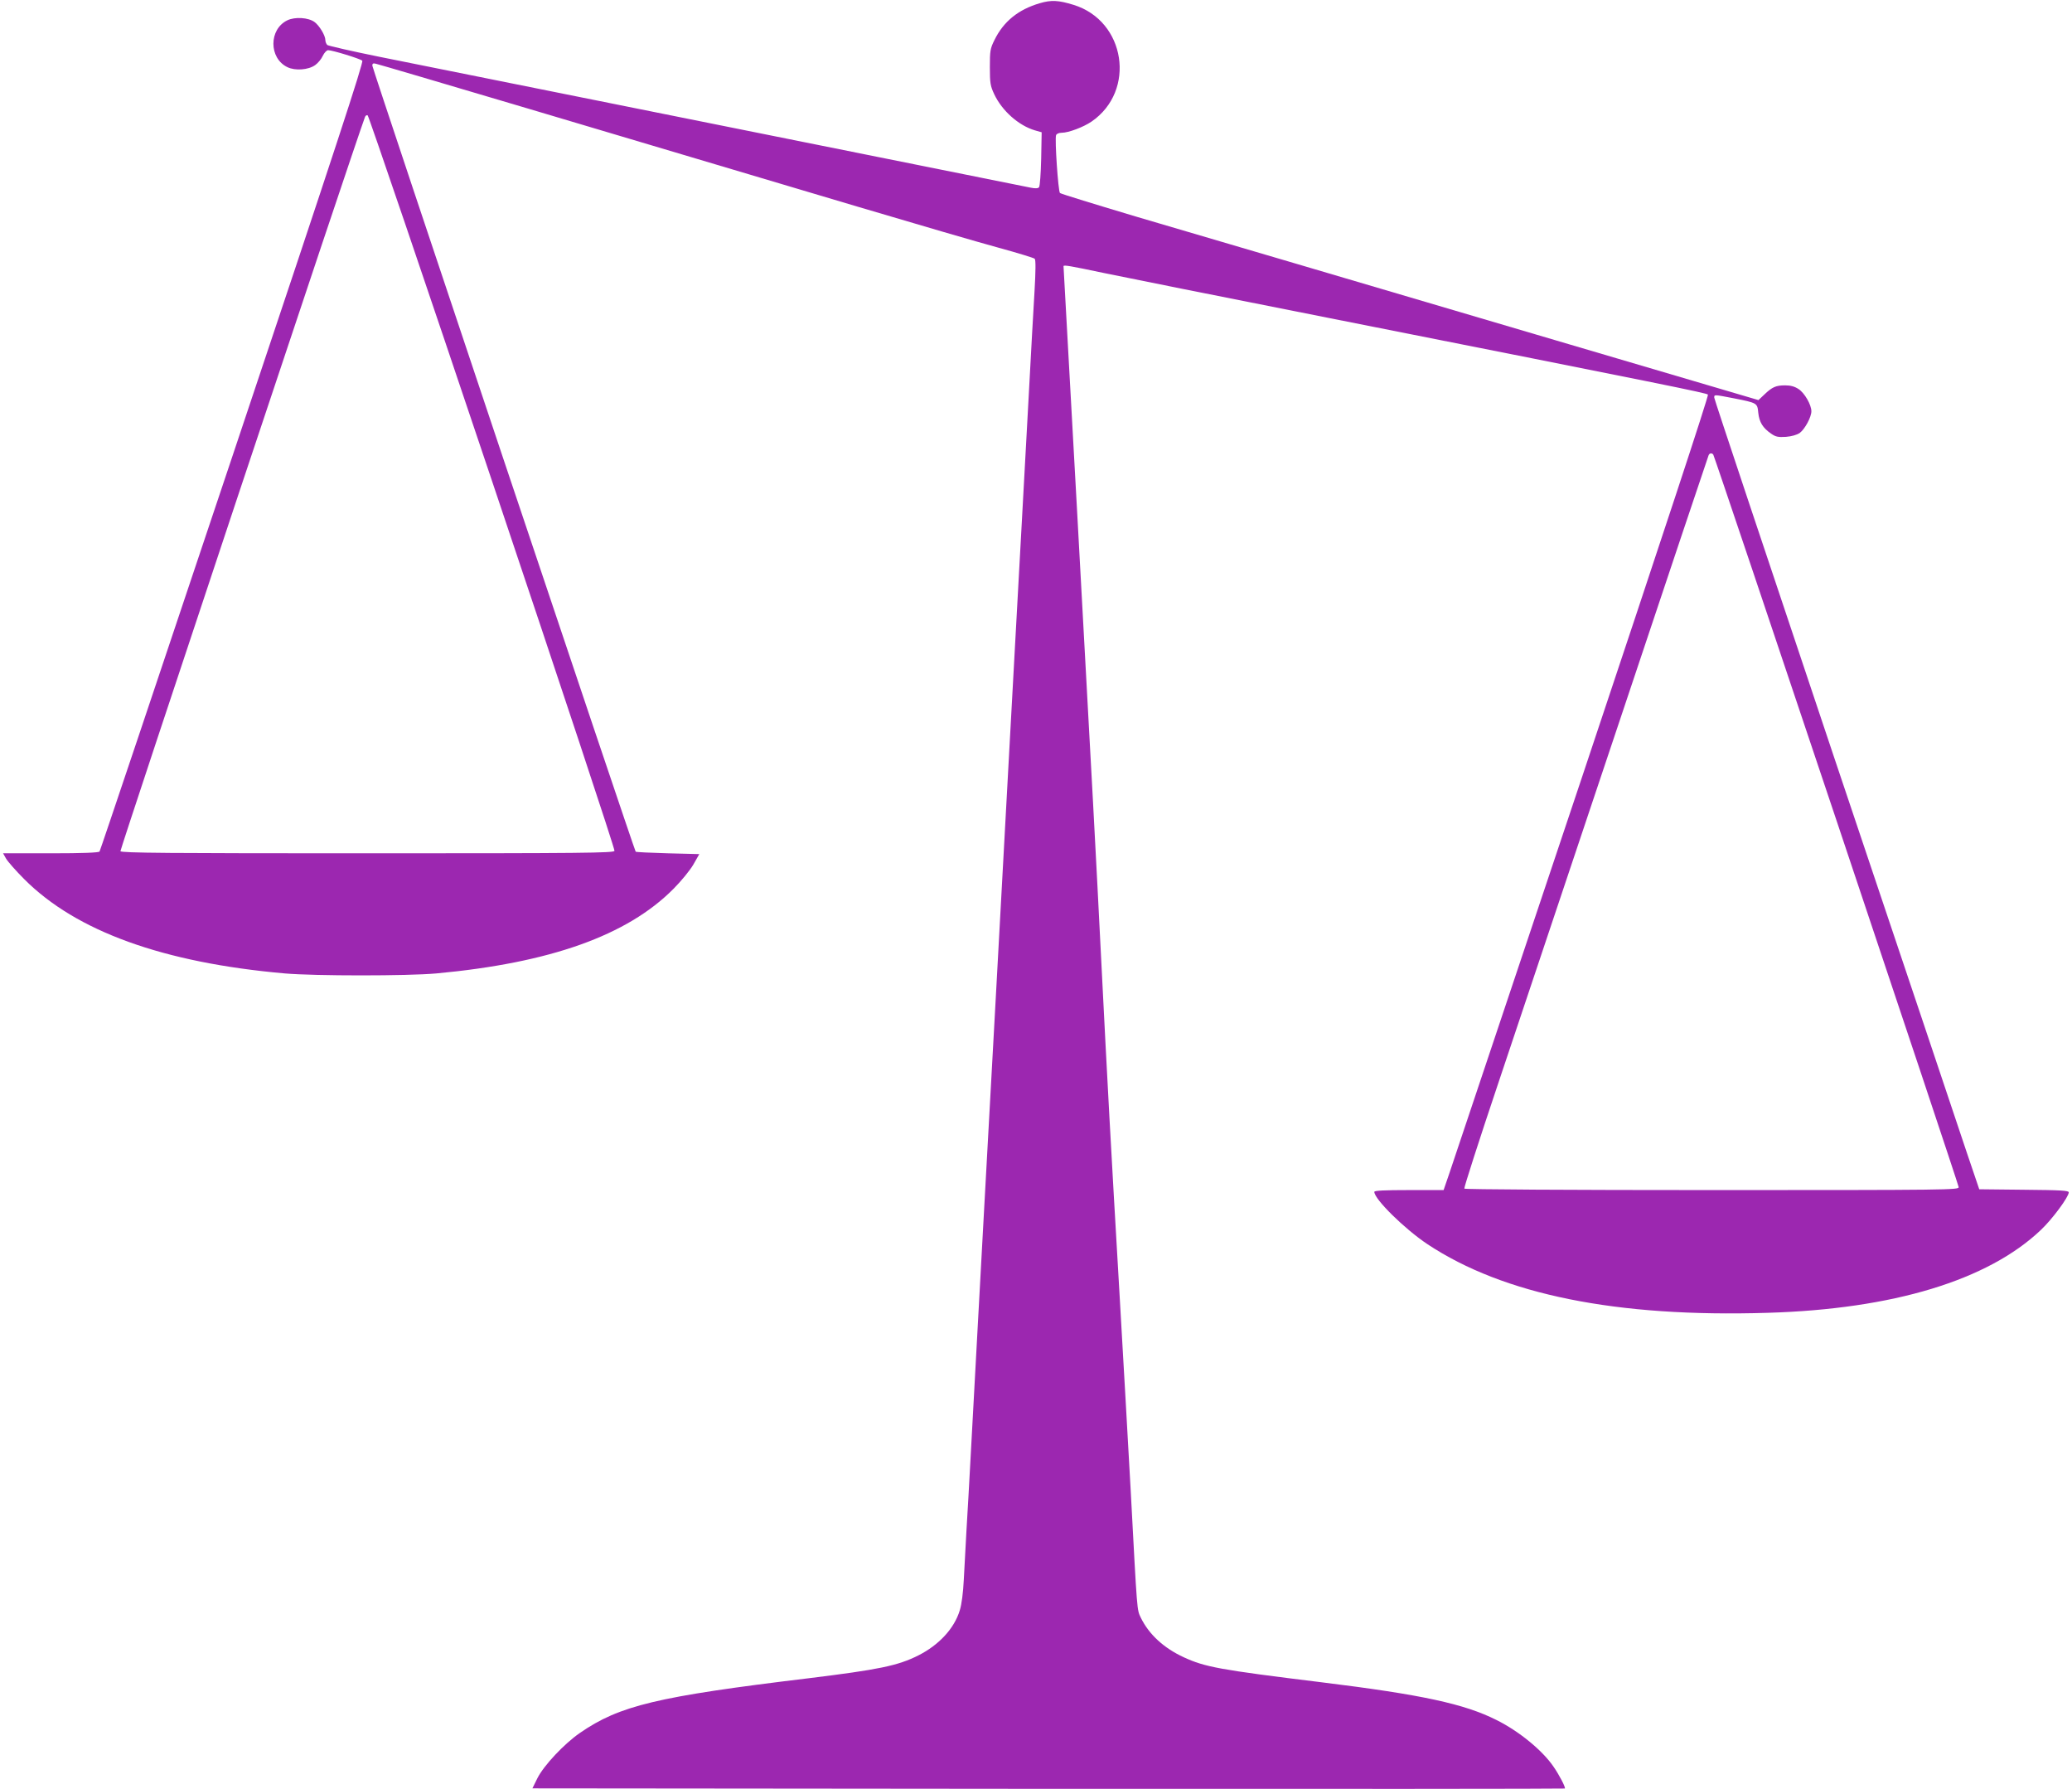 <?xml version="1.0" standalone="no"?>
<!DOCTYPE svg PUBLIC "-//W3C//DTD SVG 20010904//EN"
 "http://www.w3.org/TR/2001/REC-SVG-20010904/DTD/svg10.dtd">
<svg version="1.0" xmlns="http://www.w3.org/2000/svg"
 width="1280pt" height="1105pt" viewBox="0 0 1280 1105"
 preserveAspectRatio="xMidYMid meet">
<g transform="translate(0,1105) scale(0.1,-0.1)"
fill="#9c27b0" stroke="none">
<path d="M6423 11030 c-133 -39 -224 -113 -280 -228 -26 -52 -28 -67 -28 -167
0 -98 3 -116 27 -167 48 -102 150 -193 251 -223 l42 -12 -3 -164 c-2 -90 -8
-169 -13 -175 -6 -8 -23 -9 -52 -3 -57 11 -3644 732 -4027 809 -168 34 -311
67 -318 72 -6 6 -12 19 -12 30 0 29 -37 90 -67 112 -38 28 -120 33 -167 11
-116 -55 -116 -235 0 -290 48 -23 129 -17 171 13 17 12 38 37 47 57 9 19 24
35 33 35 26 0 197 -52 211 -65 9 -8 -159 -523 -802 -2442 -448 -1338 -817
-2437 -821 -2442 -4 -7 -104 -11 -301 -11 l-295 0 18 -32 c10 -18 61 -76 113
-128 321 -322 859 -516 1610 -582 189 -16 754 -16 935 0 703 65 1179 234 1465
522 47 47 102 114 123 150 l37 65 -194 5 c-107 3 -196 7 -199 10 -9 10 -1627
4837 -1627 4855 0 13 6 16 23 11 50 -12 1468 -433 2977 -883 360 -107 751
-221 869 -253 117 -32 218 -63 223 -68 7 -7 6 -77 -1 -199 -6 -103 -23 -395
-36 -648 -14 -253 -34 -623 -45 -822 -11 -200 -29 -527 -40 -728 -11 -201 -29
-529 -40 -730 -11 -201 -29 -530 -40 -732 -11 -203 -29 -532 -40 -733 -11
-201 -27 -486 -35 -635 -8 -148 -24 -434 -35 -635 -11 -201 -29 -530 -40 -732
-11 -203 -29 -533 -40 -735 -11 -203 -24 -442 -30 -533 -5 -91 -12 -223 -16
-295 -4 -81 -13 -153 -25 -191 -34 -112 -129 -214 -256 -278 -127 -64 -247
-88 -678 -141 -935 -113 -1167 -168 -1413 -338 -97 -67 -222 -200 -262 -279
l-31 -63 3187 -3 c1753 -1 3189 0 3191 2 6 6 -34 83 -70 135 -68 100 -213 219
-352 288 -198 100 -463 157 -1080 233 -635 78 -720 94 -853 155 -123 57 -214
141 -264 243 -25 53 -22 19 -63 787 -14 259 -46 812 -70 1230 -52 886 -75
1310 -110 2005 -36 716 -55 1069 -150 2793 -47 841 -85 1530 -85 1533 0 9 40
2 244 -41 116 -24 747 -151 1401 -280 2094 -415 2326 -462 2336 -472 6 -6
-278 -866 -775 -2354 -432 -1289 -801 -2392 -821 -2451 l-37 -108 -214 0
c-151 0 -214 -3 -214 -11 0 -45 187 -229 328 -323 471 -312 1167 -453 2102
-424 775 23 1361 201 1688 512 71 67 172 204 172 232 0 11 -47 14 -277 16
l-276 3 -78 230 c-42 127 -410 1223 -818 2436 -407 1214 -741 2214 -741 2223
0 20 -4 20 121 -4 146 -29 145 -29 151 -90 6 -57 28 -93 79 -128 28 -20 44
-23 92 -20 36 3 67 12 85 24 32 24 72 98 72 134 0 40 -42 113 -79 137 -24 16
-49 23 -83 23 -57 0 -80 -10 -129 -57 l-36 -34 -1174 346 c-1546 456 -2097
619 -2663 785 -258 77 -473 143 -478 148 -11 11 -33 335 -24 357 3 9 18 15 34
15 43 0 135 35 185 69 277 190 211 622 -111 721 -94 29 -138 31 -209 10z
m-3381 -2958 c418 -1244 758 -2269 754 -2277 -5 -13 -187 -15 -1526 -15 -1225
0 -1522 2 -1526 13 -3 10 1443 4353 1511 4535 3 8 10 12 16 10 6 -2 353 -1022
771 -2266z m7542 170 c12 -20 1516 -4507 1516 -4524 0 -17 -56 -18 -1524 -18
-875 0 -1527 4 -1530 9 -3 5 91 298 210 652 119 354 458 1369 755 2254 296
886 541 1616 544 1623 5 14 21 16 29 4z"/>
</g>
</svg>
